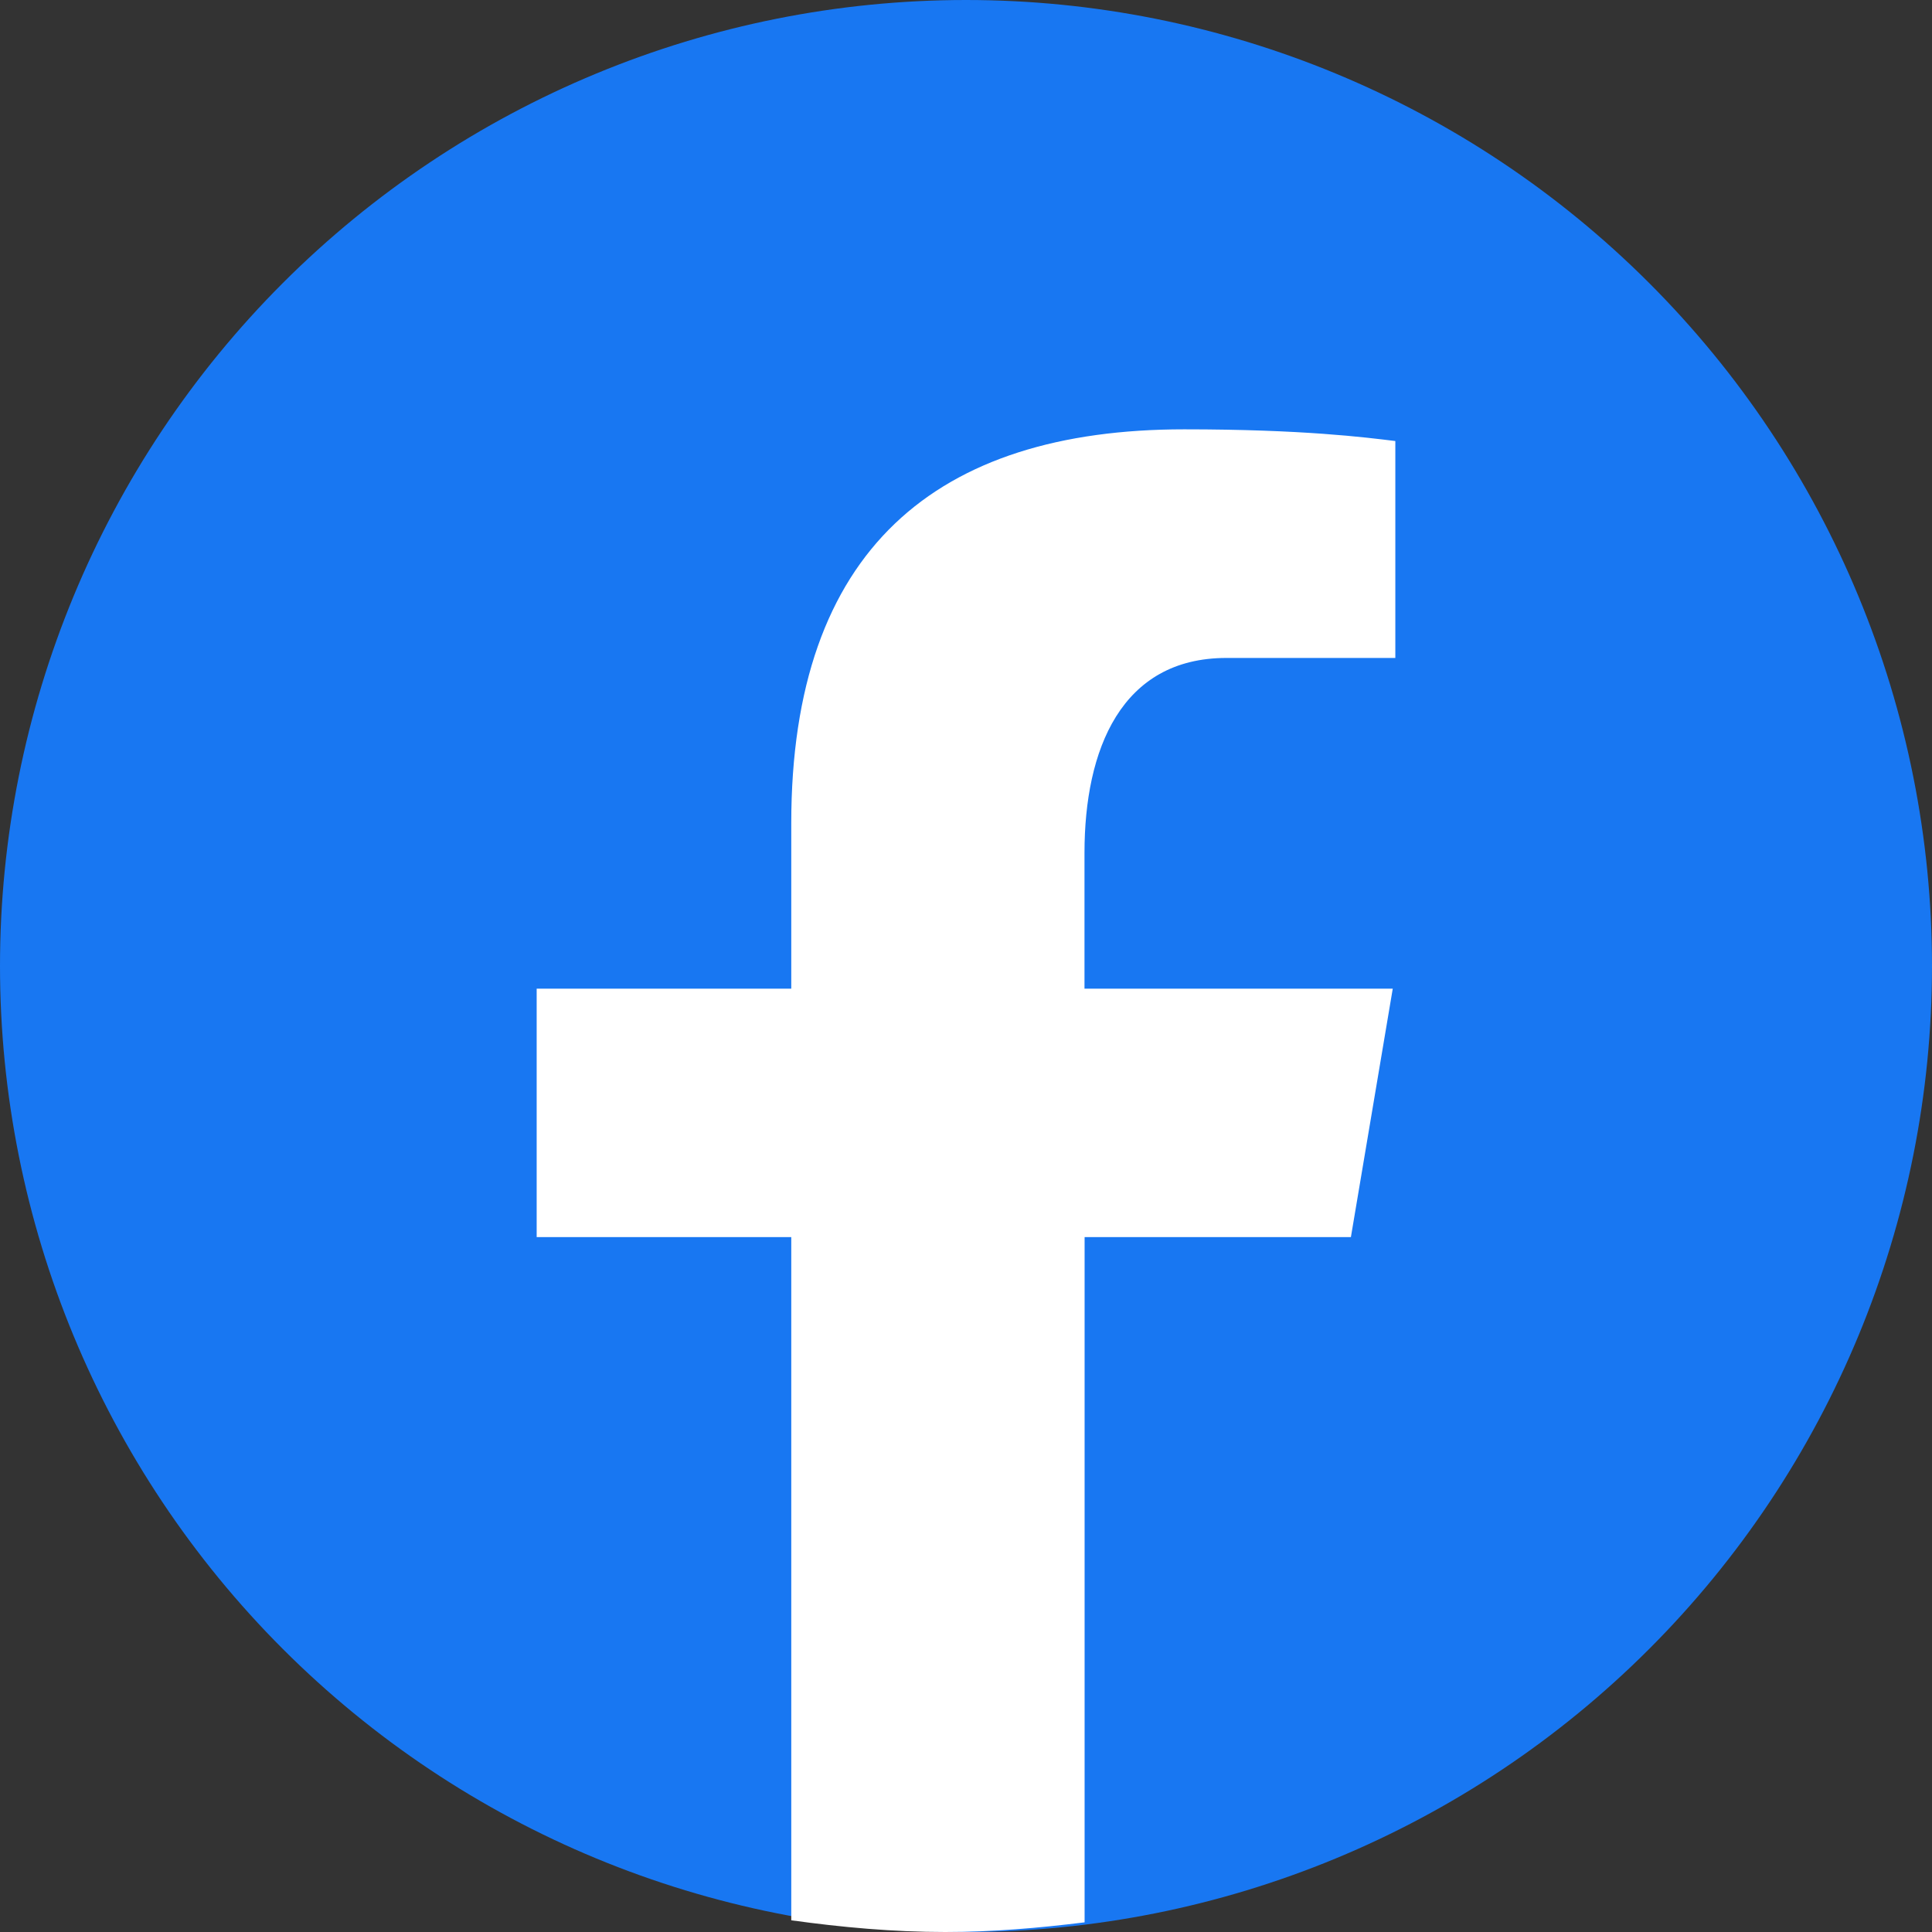 <svg width="18" height="18" viewBox="0 0 18 18" fill="none" xmlns="http://www.w3.org/2000/svg">
<rect x="0" y="0" width="18" height="18" fill="#333333" stroke="none"/>
<path d="M9 0C6.613 0 4.324 0.948 2.636 2.636C0.948 4.324 0 6.613 0 9C0 11.387 0.948 13.676 2.636 15.364C4.324 17.052 6.613 18 9 18C11.387 18 13.676 17.052 15.364 15.364C17.052 13.676 18 11.387 18 9C18 6.613 17.052 4.324 15.364 2.636C13.676 0.948 11.387 0 9 0Z" fill="#1877F2"/>
<path d="M10.105 11.526H12.586L12.976 9.211H10.104V7.945C10.104 6.983 10.446 6.13 11.426 6.13H13V4.109C12.723 4.075 12.139 4 11.033 4C8.725 4 7.372 5.12 7.372 7.67V9.211H5V11.526H7.372V17.891C7.842 17.956 8.318 18 8.807 18C9.248 18 9.679 17.963 10.105 17.91V11.526Z" fill="white"/>
</svg>
